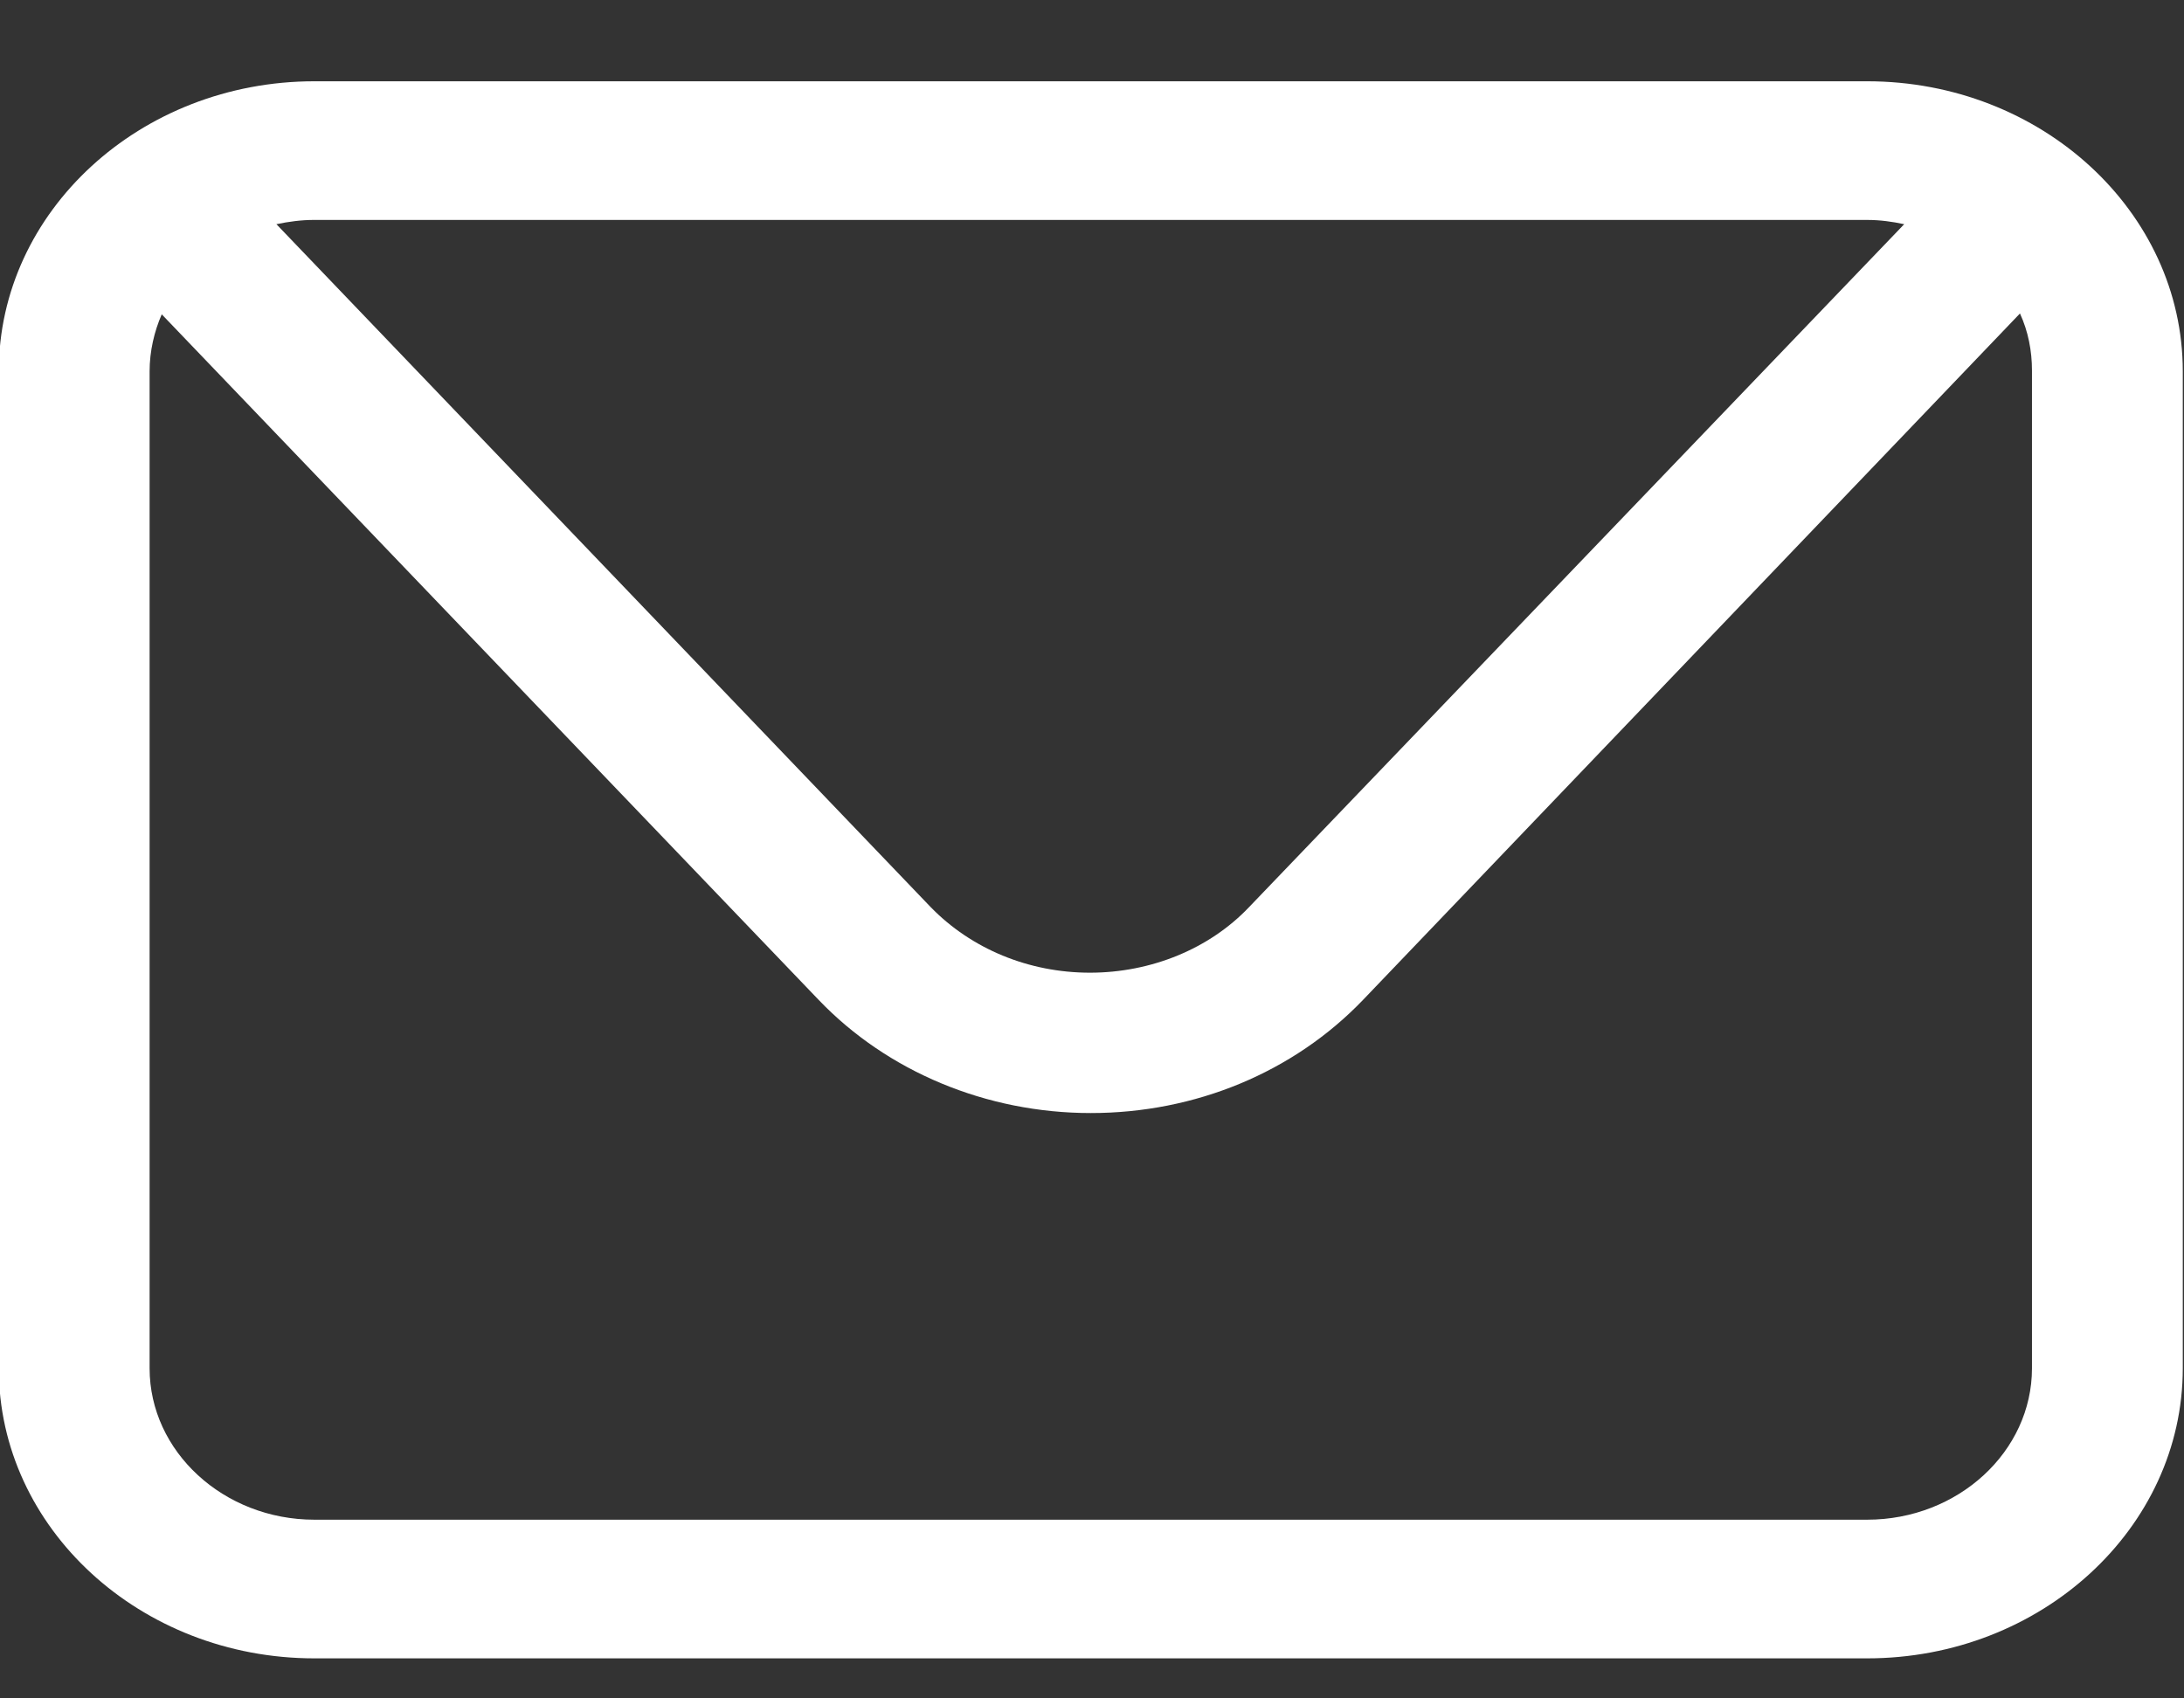 <svg width="18" height="14" viewBox="0 0 18 14" fill="none" xmlns="http://www.w3.org/2000/svg">
<rect x="0" y="0" width="18" height="14" fill="#333333" stroke="none"/>
<g clip-path="url(#clip0_405_7392)">
<path d="M15.389 0.67H2.591C1.157 0.67 -0.01 1.743 -0.01 3.061V11.279C-0.01 12.597 1.157 13.67 2.591 13.67H15.389C16.823 13.67 17.99 12.597 17.99 11.279V3.061C17.99 1.743 16.823 0.67 15.389 0.67ZM15.389 1.813C15.496 1.813 15.595 1.827 15.694 1.848L10.294 7.478C9.967 7.822 9.486 8.018 8.983 8.018C8.479 8.018 8.006 7.822 7.671 7.478L2.278 1.848C2.378 1.827 2.484 1.813 2.583 1.813H15.389ZM16.747 11.279C16.747 11.966 16.137 12.527 15.389 12.527H2.591C1.844 12.527 1.233 11.966 1.233 11.279V3.061C1.233 2.893 1.272 2.731 1.333 2.591L6.748 8.243C7.312 8.832 8.128 9.175 8.99 9.175C9.852 9.175 10.661 8.839 11.233 8.243L16.648 2.584C16.716 2.731 16.747 2.893 16.747 3.054V11.279Z" fill="white"/>
</g>
<defs>
<clipPath id="clip0_405_7392">
<rect width="18" height="13" fill="white" transform="translate(-0.01 0.67)"/>
</clipPath>
</defs>
</svg>
